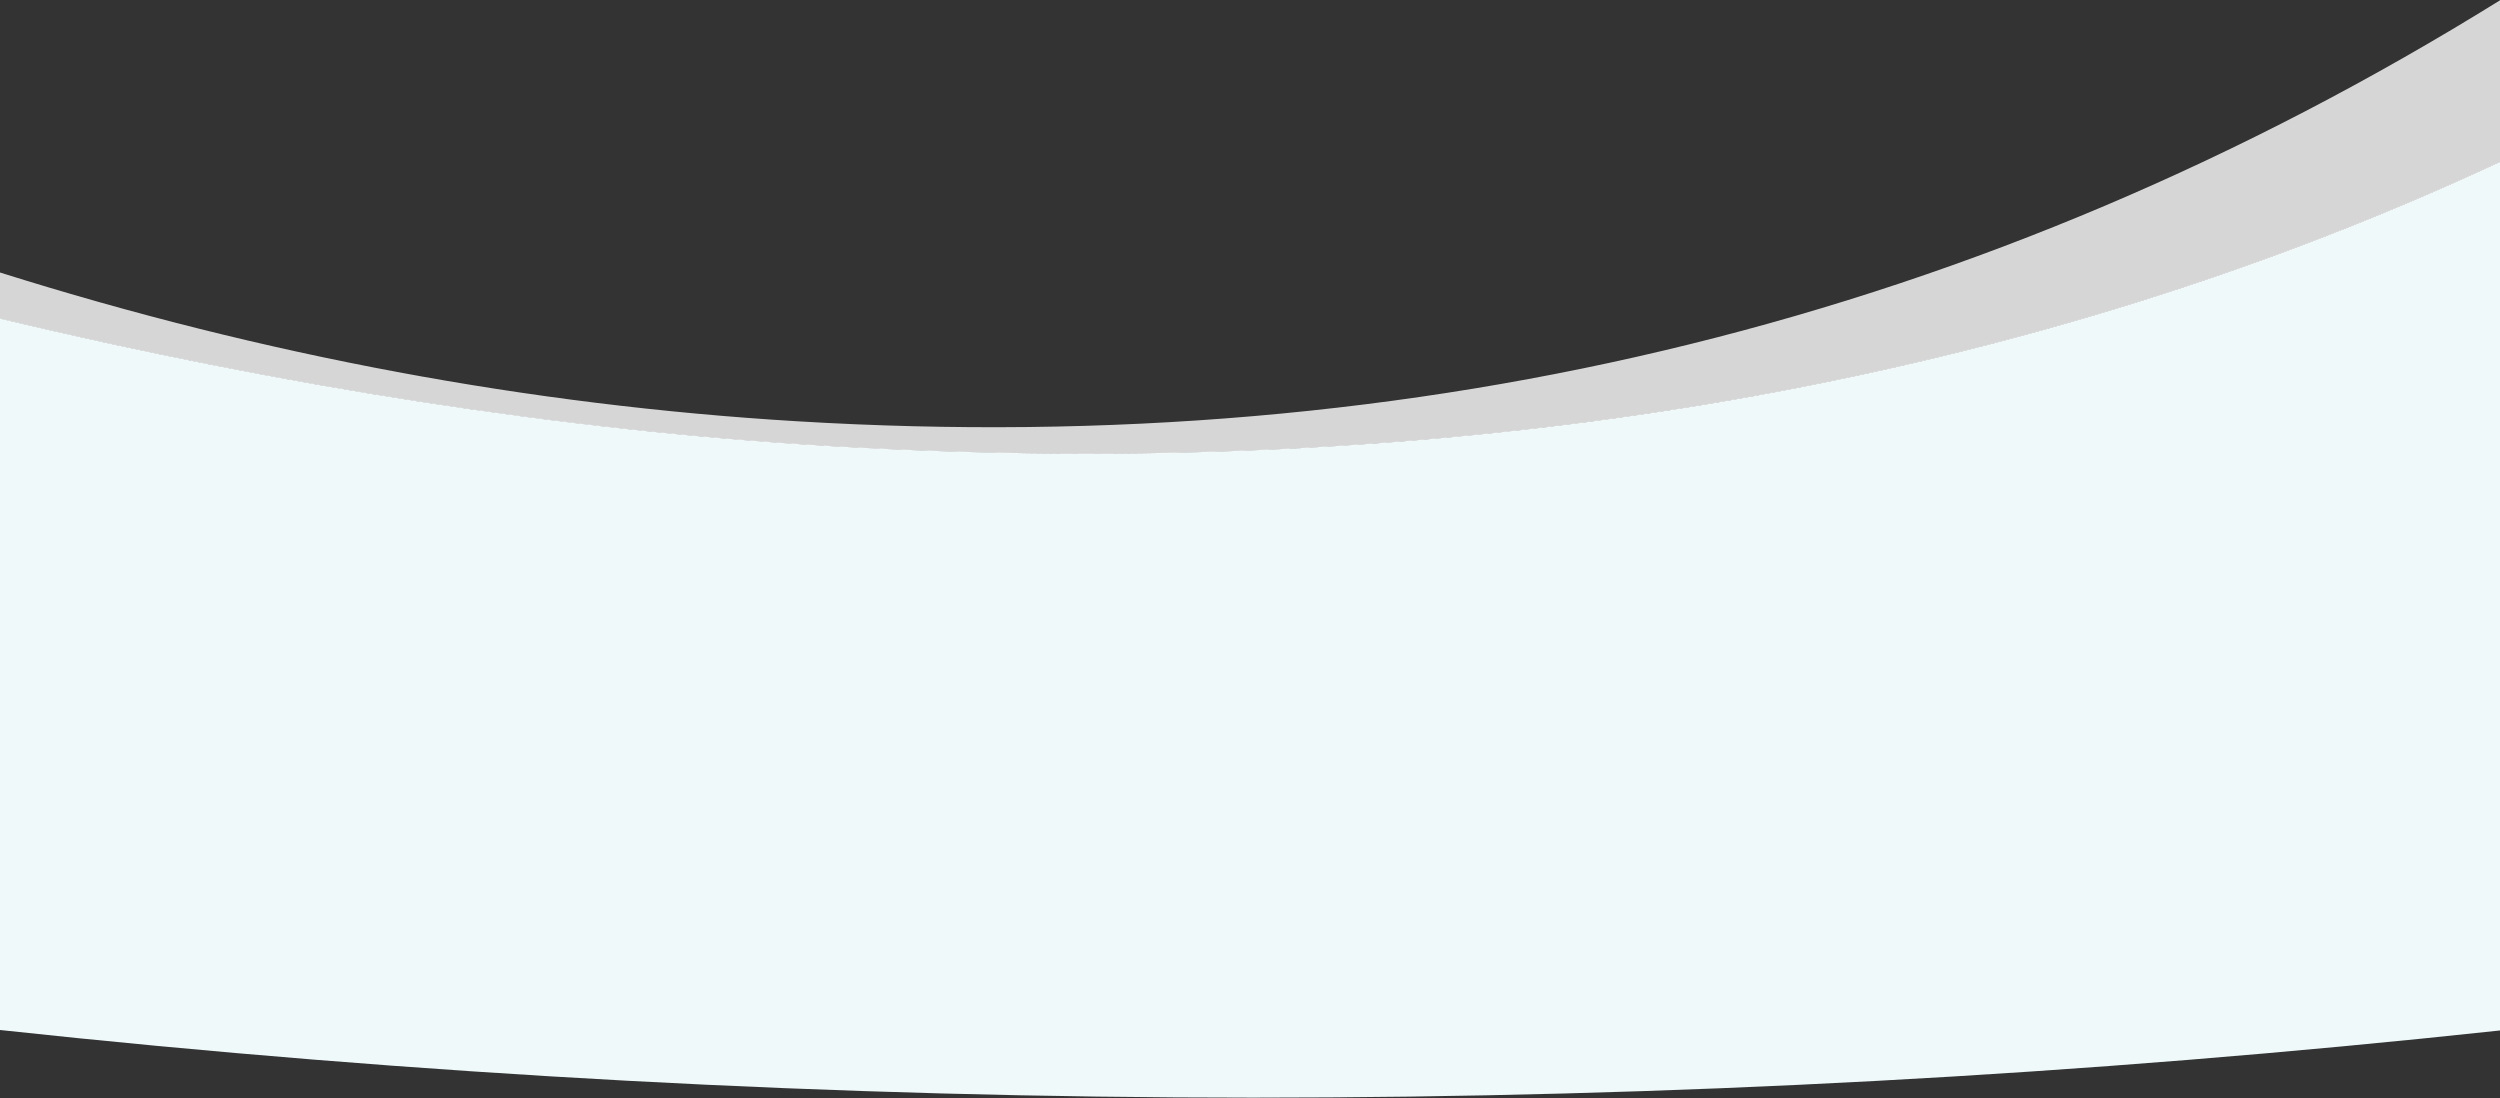 <?xml version="1.0" encoding="utf-8"?>
<!-- Generator: Adobe Illustrator 27.3.1, SVG Export Plug-In . SVG Version: 6.00 Build 0)  -->
<svg width="1600" height="703" viewBox="0 0 1600 703" fill="none" xmlns="http://www.w3.org/2000/svg">
	<rect x="0" y="0" width="1600" height="703" fill="#333333" stroke="none"/>
	<path fill-rule="evenodd" clip-rule="evenodd" d="M531.7 285.5C360.7 275.6 181.2 247.2 0 203.9V629.4V639.2V659.2C267.4 688.1 536.3 702.5 802.1 702.5C1067.9 702.5 1332.4 688.3 1600 659.5V639.3V629.5V103.6C1282 251.8 922.3 308.1 531.7 285.5Z" fill="#EFF9FA"/>
	<path opacity="0.8" d="M509.9 269.6C339.1 259.3 169.1 227.6 0 174.4V198.3V204.1C181.2 247.4 360.7 275.8 531.7 285.7C922.3 308.3 1282 252 1600 103.8V98.7V0.2C1271.9 203.9 908.5 293.7 509.9 269.6Z" fill="white"/>
</svg>
